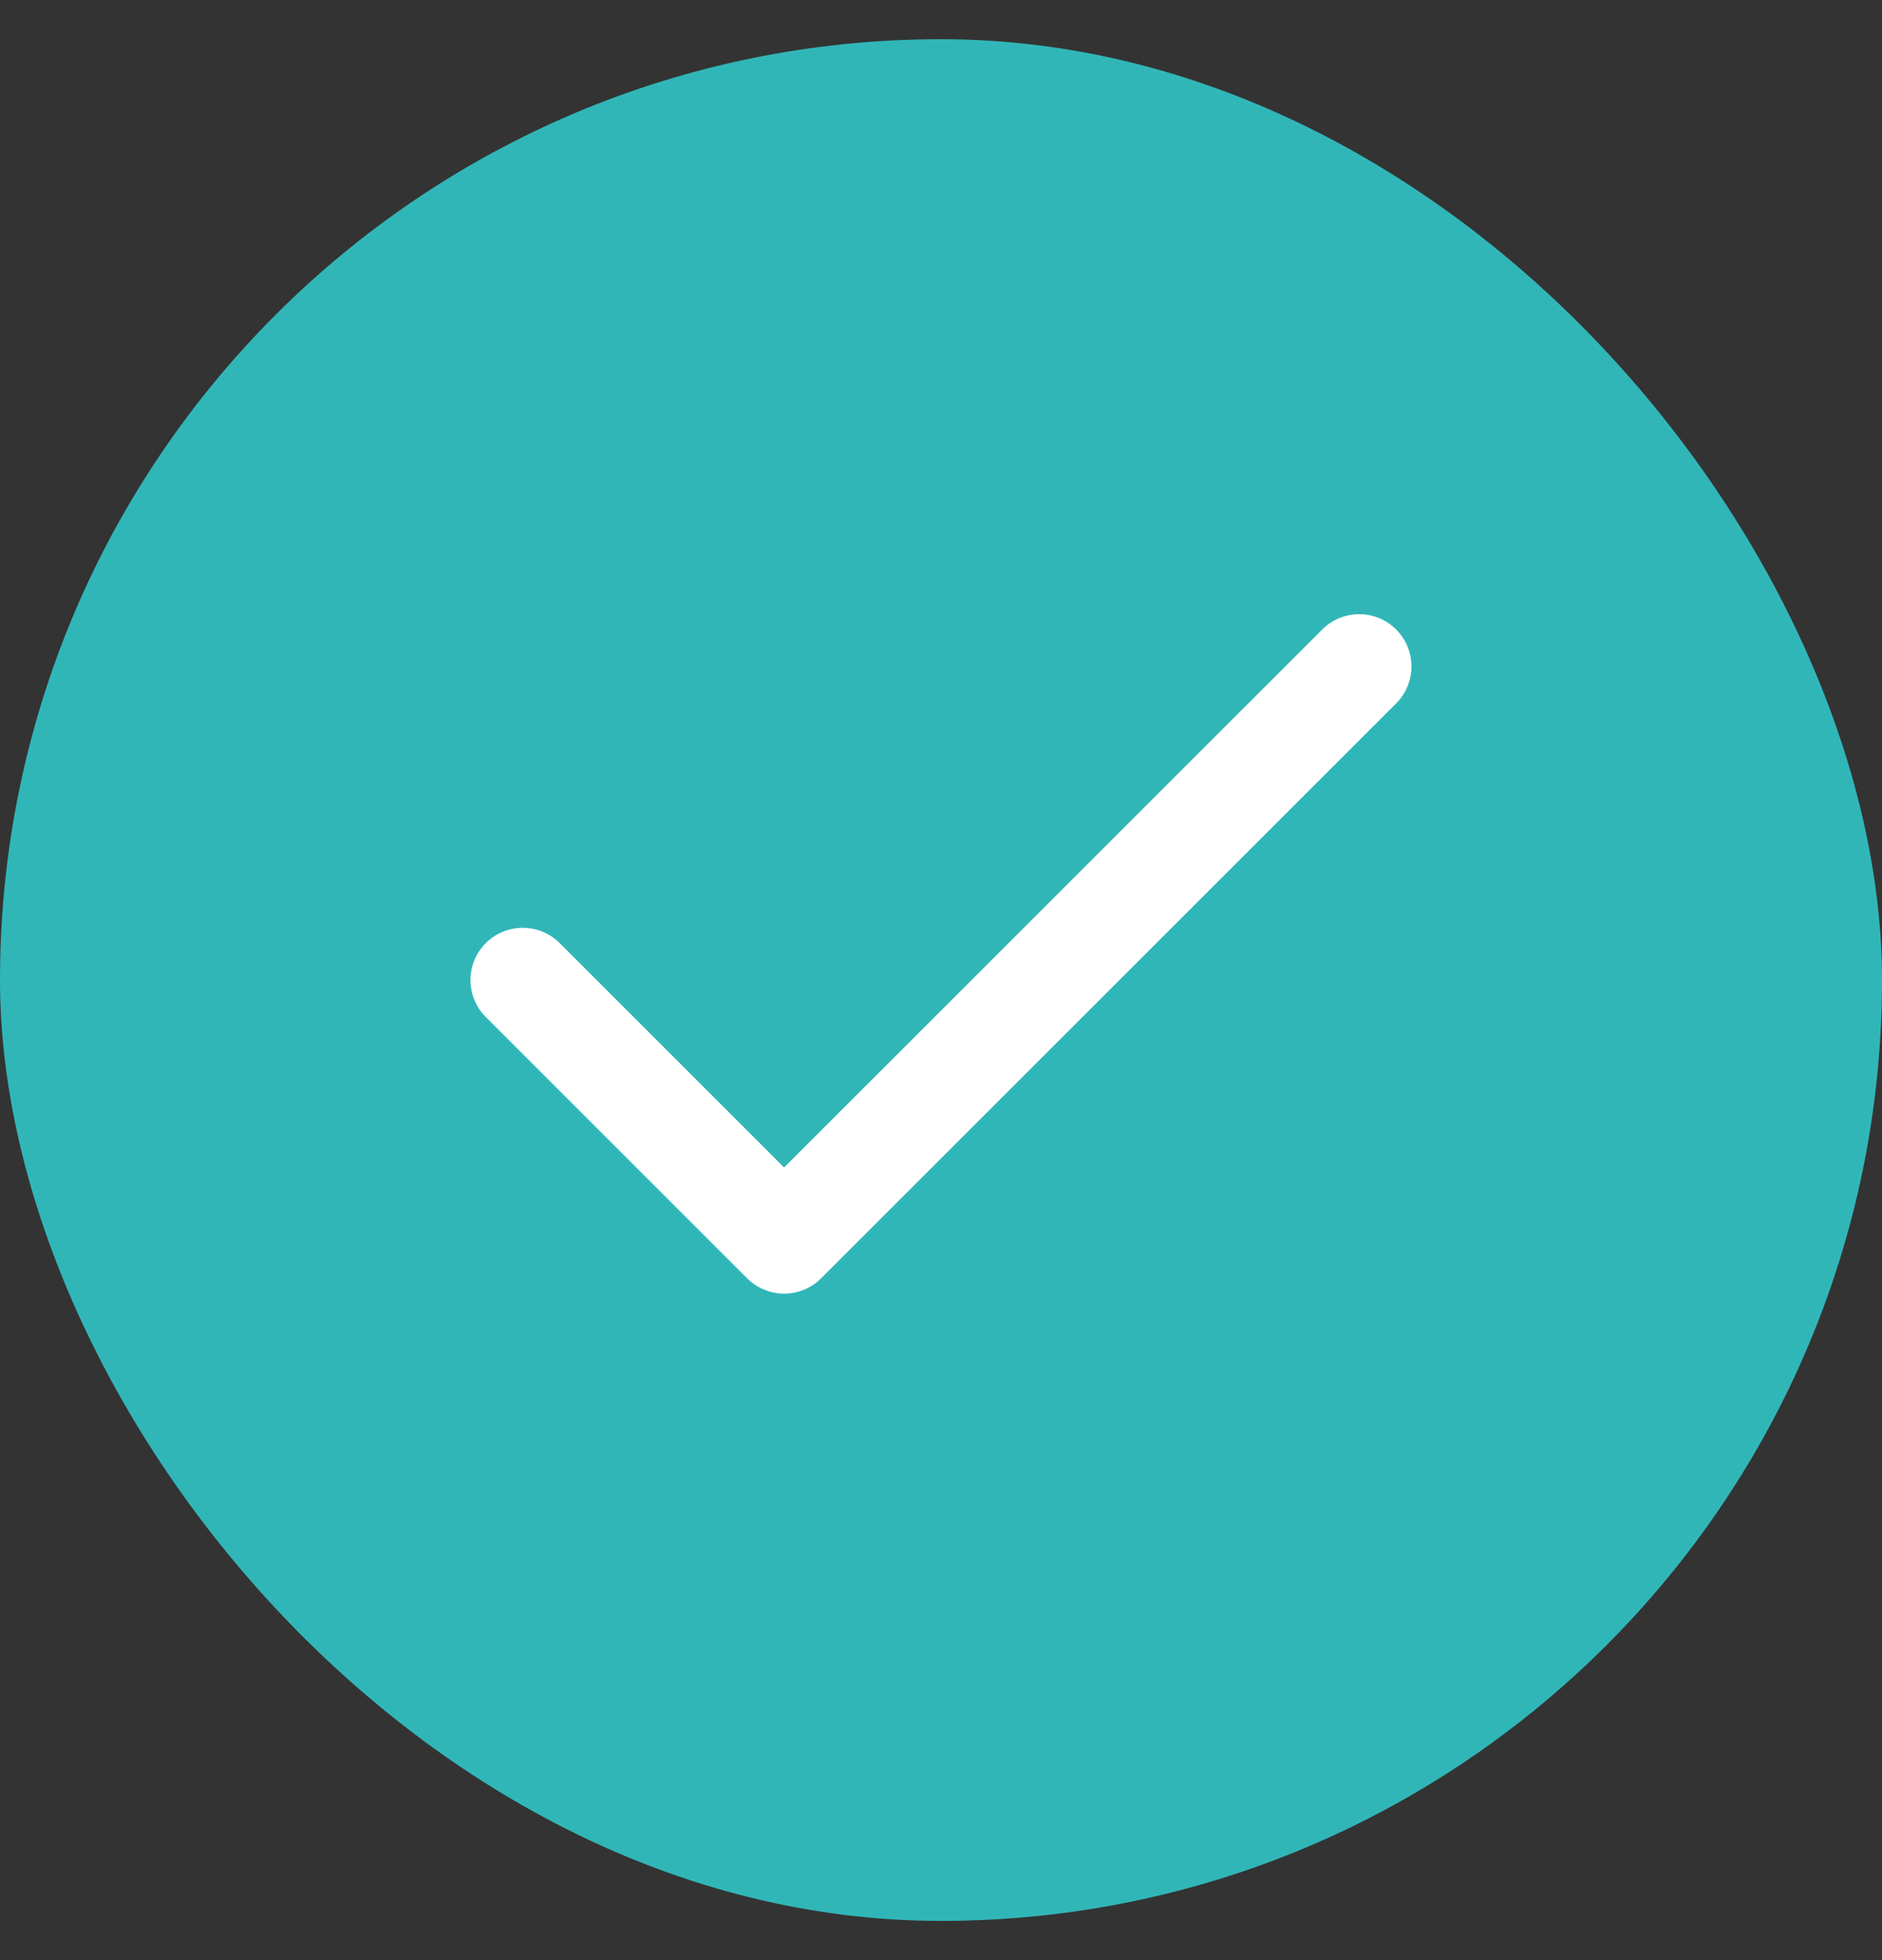 <svg width="24" height="25" viewBox="0 0 24 25" fill="none" xmlns="http://www.w3.org/2000/svg">
<rect x="0" y="0" width="24" height="25" fill="#333333" stroke="none"/>
<rect y="0.5" width="24" height="24" rx="12" fill="#31B6B8"/>
<path d="M17.333 8.5L9.999 15.833L6.666 12.5" stroke="white" stroke-width="1.333" stroke-linecap="round" stroke-linejoin="round"/>
</svg>
